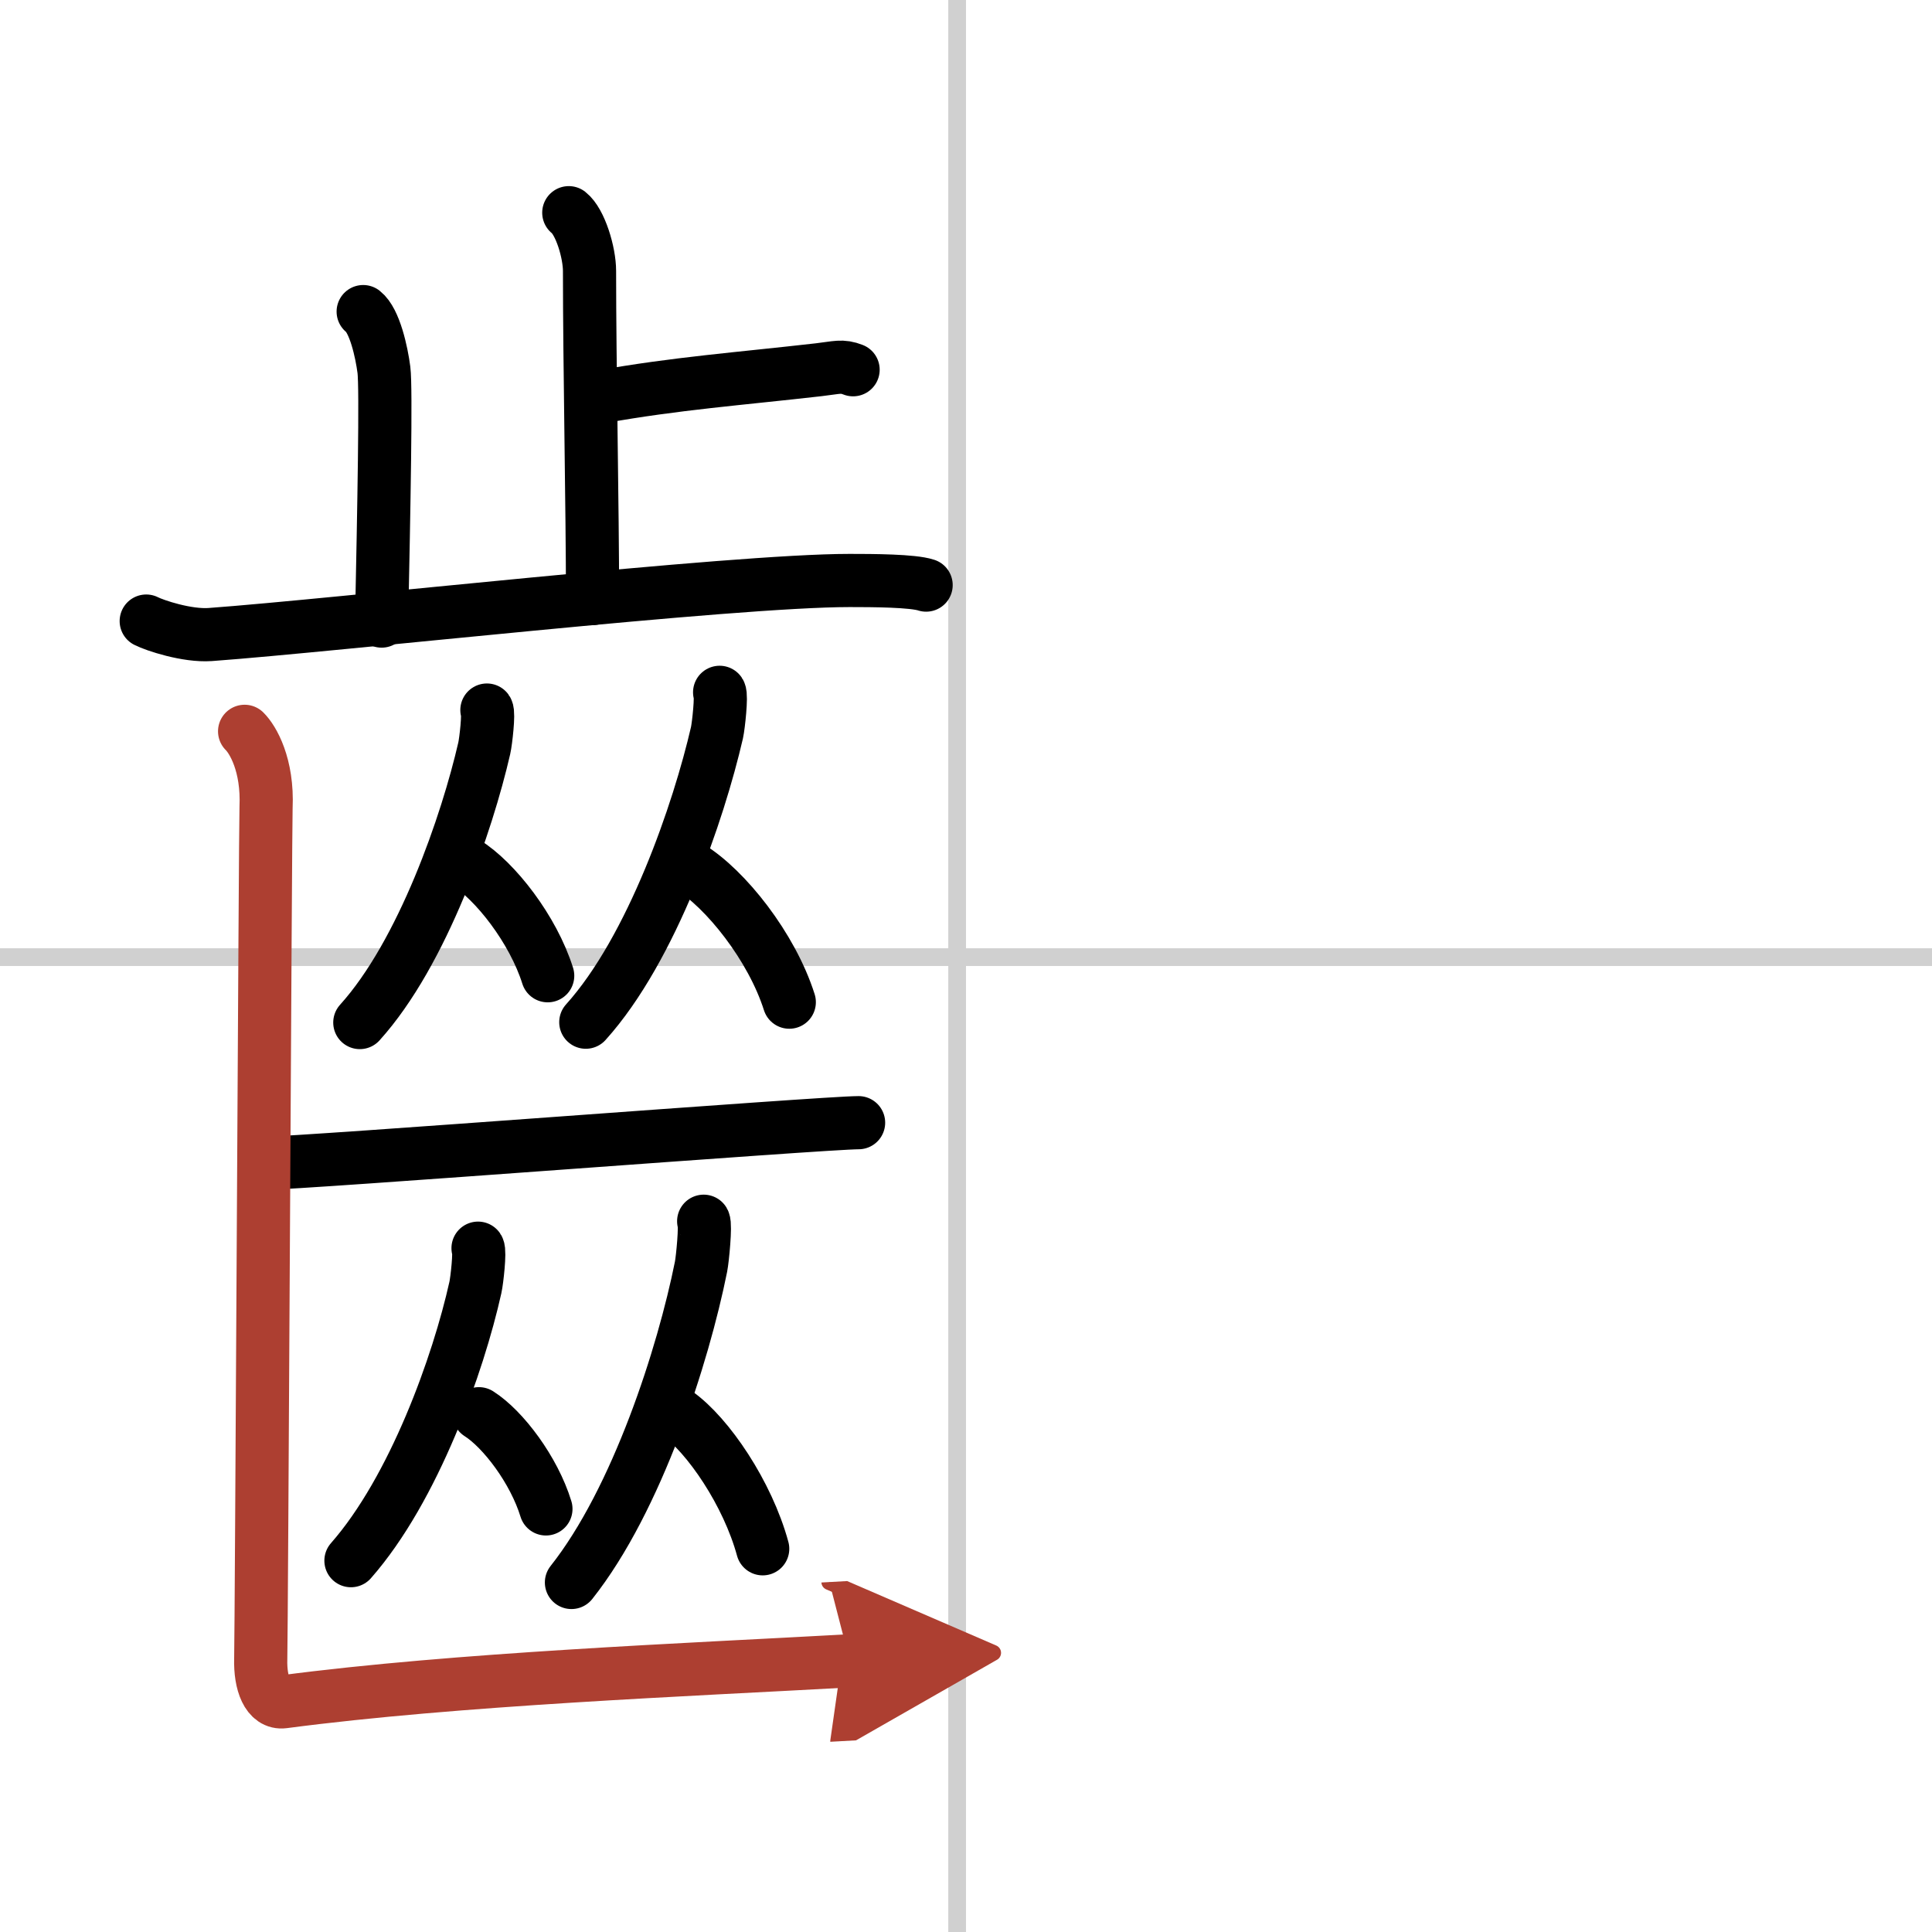 <svg width="400" height="400" viewBox="0 0 109 109" xmlns="http://www.w3.org/2000/svg"><defs><marker id="a" markerWidth="4" orient="auto" refX="1" refY="5" viewBox="0 0 10 10"><polyline points="0 0 10 5 0 10 1 5" fill="#ad3f31" stroke="#ad3f31"/></marker></defs><g fill="none" stroke="#000" stroke-linecap="round" stroke-linejoin="round" stroke-width="3"><rect width="100%" height="100%" fill="#fff" stroke="#fff"/><line x1="54" x2="54" y2="109" stroke="#d0d0d0" stroke-width="1"/><line x2="109" y1="54" y2="54" stroke="#d0d0d0" stroke-width="1"/><path d="m32.09 12c0.65 0.51 1.17 2.25 1.17 3.29 0 5.31 0.17 13.42 0.17 18.48"/><path d="m33.89 22.39c4.24-0.76 7.84-1.02 12.3-1.53 1.04-0.12 1.3-0.25 1.94 0"/><path d="m20.49 17.58c0.65 0.51 1.04 2.28 1.17 3.29s0 7.84-0.13 14.17"/><path d="m8.25 35.04c0.49 0.25 2.3 0.85 3.6 0.76 7.03-0.51 29.43-3.05 36.08-3.05 1.31 0 3.57 0.01 4.32 0.26"/><path d="m27.47 40.06c0.12 0.17-0.06 1.77-0.15 2.16-0.96 4.18-3.46 11.53-7.02 15.47"/><path d="m26.27 48.66c1.67 1.03 3.81 3.78 4.63 6.39"/><path d="m40.6 39.06c0.12 0.18-0.06 1.87-0.15 2.28-1.02 4.42-3.65 12.17-7.4 16.33"/><path d="m38.9 48.9c2.04 1.24 4.64 4.52 5.63 7.64"/><path d="m14.91 65.63c2.1 0 31.57-2.29 33.53-2.29"/><path d="m26.97 70.42c0.12 0.18-0.06 1.82-0.15 2.22-0.96 4.31-3.46 11.36-7.02 15.41"/><path d="m27.02 79.76c1.37 0.87 3.11 3.18 3.78 5.37"/><path d="m39.7 68.9c0.12 0.21-0.06 2.11-0.15 2.57-1 4.98-3.6 13.13-7.31 17.81"/><path d="m38.2 79.73c1.75 1.24 3.98 4.53 4.83 7.65"/><path d="m13.8 41.26c0.46 0.45 1.32 1.89 1.21 4.3-0.04 0.92-0.26 46.65-0.3 48.03s0.39 2.54 1.29 2.42c9.79-1.29 22.77-1.8 31.94-2.31" marker-end="url(#a)" stroke="#ad3f31"/></g></svg>
